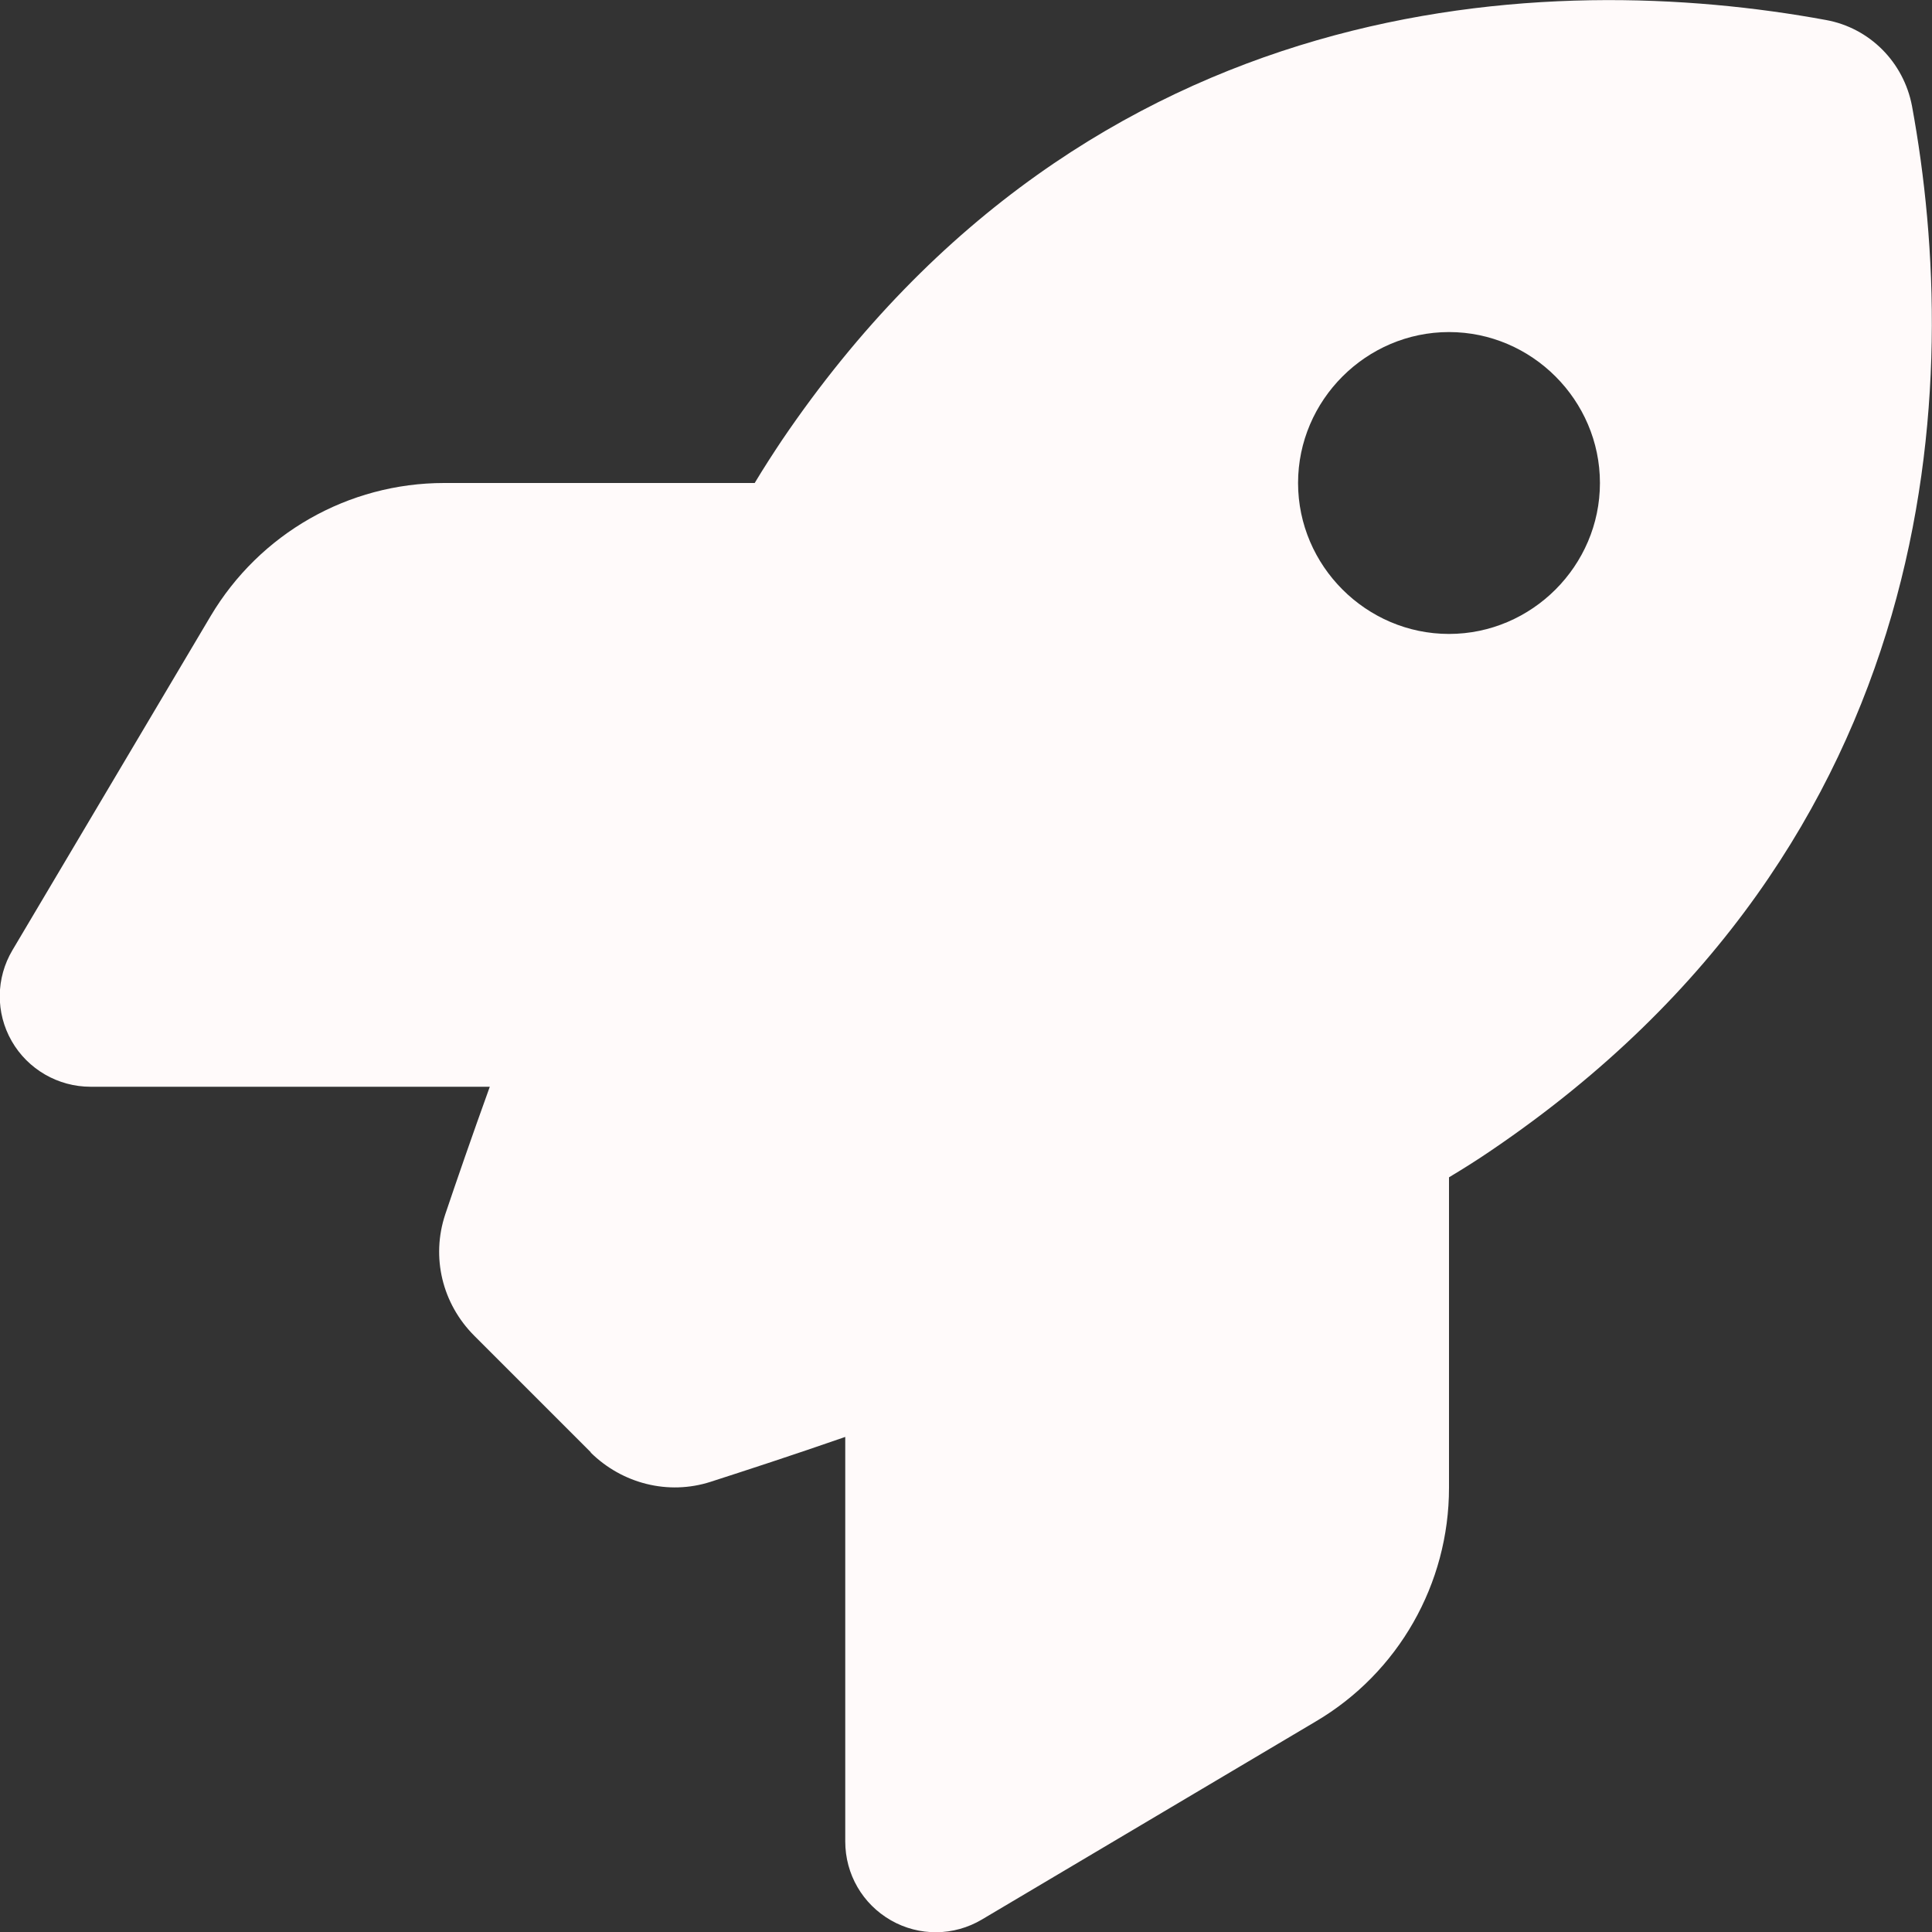 <?xml version="1.0" encoding="UTF-8" standalone="no"?><!DOCTYPE svg PUBLIC "-//W3C//DTD SVG 1.1//EN" "http://www.w3.org/Graphics/SVG/1.1/DTD/svg11.dtd"><svg width="100%" height="100%" viewBox="0 0 512 512" version="1.1" xmlns="http://www.w3.org/2000/svg" xmlns:xlink="http://www.w3.org/1999/xlink" xml:space="preserve" xmlns:serif="http://www.serif.com/" style="fill-rule:evenodd;clip-rule:evenodd;stroke-linejoin:round;stroke-miterlimit:2;"><rect x="0" y="0" width="512" height="512" fill="#333333" stroke="none"/><path d="M156.6,384.9l-30.9,-30.9c-8.5,-8.5 -11.5,-20.8 -7.7,-32.2c3,-8.9 7,-20.5 11.8,-33.8l-105.8,-0c-8.6,-0 -16.6,-4.6 -20.9,-12.1c-4.3,-7.5 -4.2,-16.7 0.2,-24.1l52.5,-88.5c13,-21.9 36.5,-35.3 61.9,-35.3l82.3,-0c2.4,-4 4.8,-7.7 7.2,-11.3c81.9,-120.8 203.9,-124.8 276.7,-111.4c11.6,2.1 20.6,11.2 22.8,22.8c13.4,72.9 9.3,194.8 -111.4,276.7c-3.5,2.4 -7.3,4.8 -11.3,7.2l0,82.3c0,25.4 -13.4,49 -35.3,61.9l-88.5,52.5c-7.4,4.4 -16.6,4.5 -24.1,0.2c-7.5,-4.3 -12.1,-12.2 -12.1,-20.9l0,-107.2c-14.1,4.9 -26.4,8.9 -35.7,11.9c-11.2,3.6 -23.4,0.5 -31.8,-7.8l0.1,0Zm227.4,-216.9c21.943,0 40,-18.057 40,-40c0,-21.943 -18.057,-40 -40,-40c-21.943,0 -40,18.057 -40,40c0,21.943 18.057,40 40,40Z" style="fill:#fffafa;fill-rule:nonzero;"/></svg>